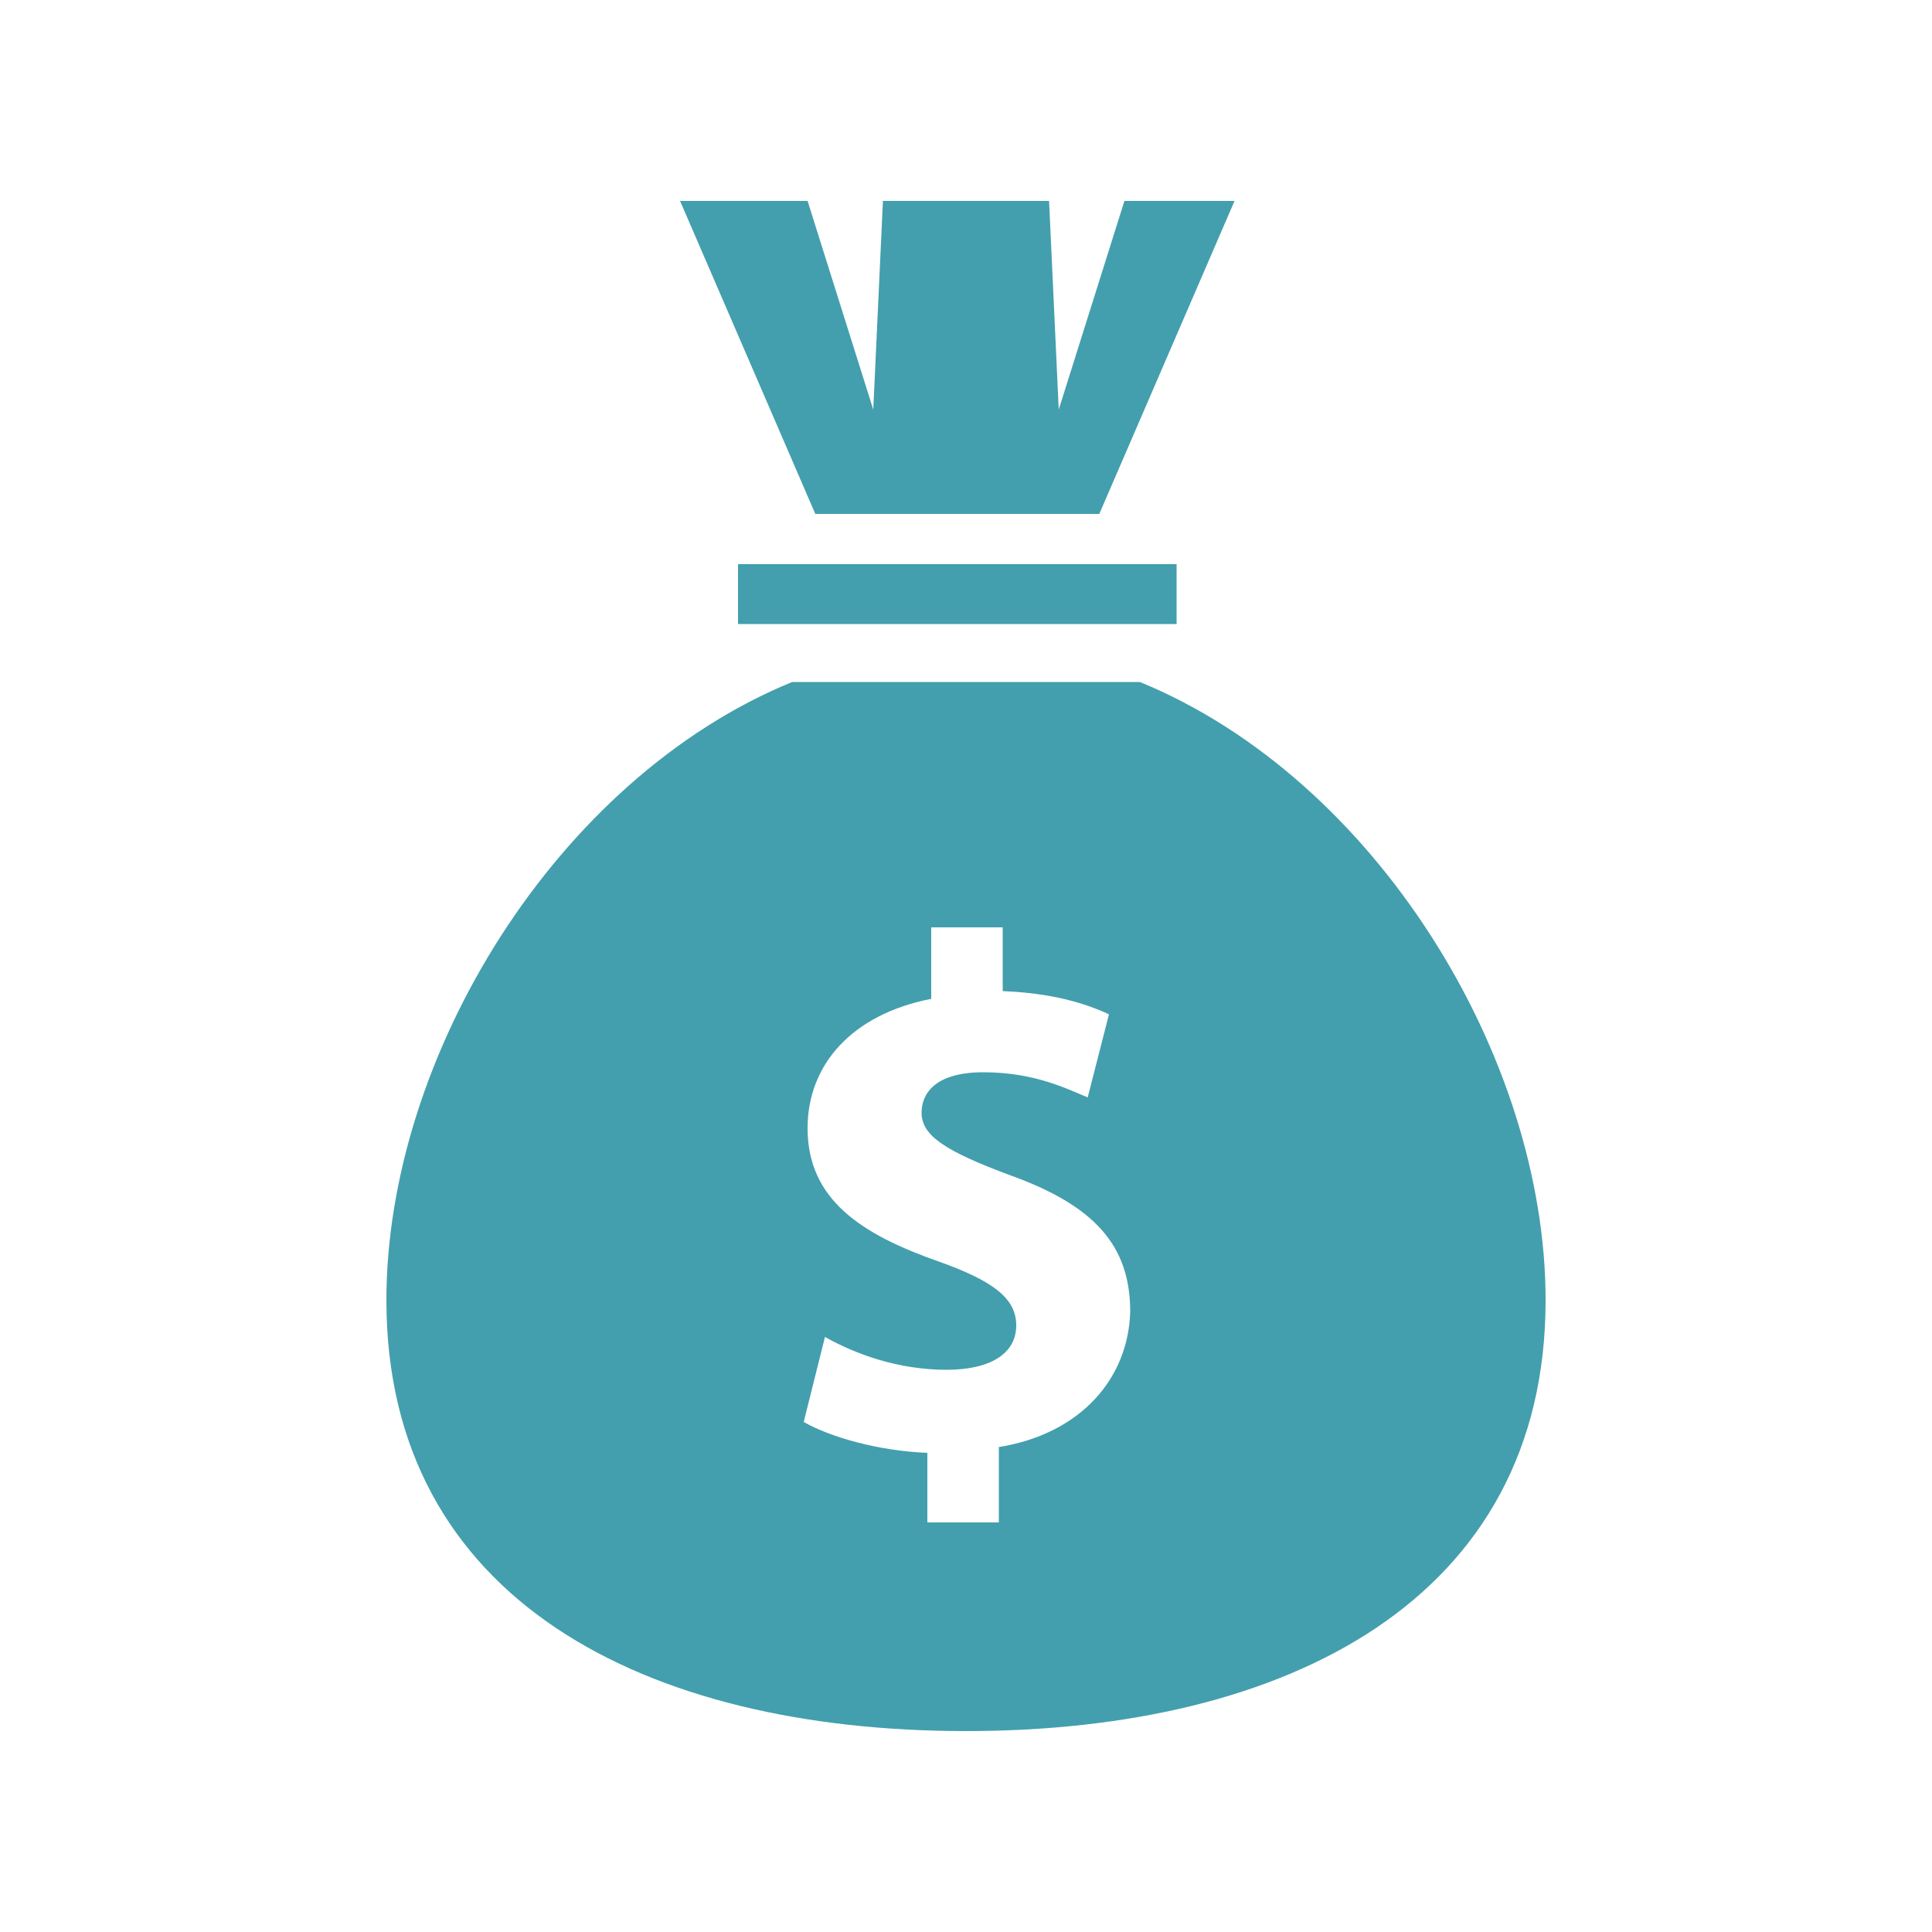 <?xml version="1.0" encoding="utf-8"?>
<!-- Generator: Adobe Illustrator 22.1.0, SVG Export Plug-In . SVG Version: 6.00 Build 0)  -->
<svg version="1.1" id="圖層_1" xmlns="http://www.w3.org/2000/svg" xmlns:xlink="http://www.w3.org/1999/xlink" x="0px" y="0px"
	 viewBox="0 0 100 100" style="enable-background:new 0 0 100 100;" xml:space="preserve">
<style type="text/css">
	.st0{fill:#439FAD;}
</style>
<g>
	<polygon class="st0" points="-268.4,120.6 -270.3,116.4 -257.2,107.2 -237.8,135.5 -250.3,145.1 -254,142.2 -271.1,147.5 
		-280,135.1 	"/>
	<polygon class="st0" points="-280.1,137.2 -273.7,146.8 -279.5,150.8 -286.1,141.4 	"/>
	<path class="st0" d="M-305.4,157.1c-8.1,0-12.7-4-15.3-8c-5.9-9.1-0.2-18.7,5.4-28c4.1-6.9,8.4-14.1,8.4-21.2
		c0-15.5-13.4-20-13.6-20l1.9-6c6.2,2,18,10,18,26c0,8.9-4.9,17.1-9.3,24.4c-5.8,9.7-9,15.9-5.5,21.3c8,12.2,29.3-1.4,29.5-1.6
		l3.4,5.3c-0.3,0.2-6.5,4.2-14.1,6.3C-299.9,156.7-302.8,157.1-305.4,157.1z"/>
	
		<rect x="-250.5" y="109.6" transform="matrix(0.83 -0.558 0.558 0.83 -104.737 -118.1)" class="st0" width="9.3" height="5.9"/>
	
		<rect x="-242.4" y="121.6" transform="matrix(0.83 -0.558 0.558 0.83 -110.035 -111.51)" class="st0" width="9.3" height="5.9"/>
</g>
<g>
	<path class="st0" d="M59,35.3H41c-12.2,5-21,19.4-21,32c0,15.5,13.4,22.3,30,22.3c16.6,0,30-6.8,30-22.3C80,54.7,71.2,40.3,59,35.3
		z M51.7,74.9v3.9H48v-3.6c-2.5-0.1-5-0.8-6.4-1.6l1.1-4.4c1.6,0.9,3.8,1.7,6.3,1.7c2.2,0,3.6-0.8,3.6-2.3c0-1.4-1.2-2.3-4-3.3
		c-4-1.4-6.8-3.2-6.8-6.9c0-3.3,2.3-5.9,6.4-6.7V48h3.7v3.3c2.5,0.1,4.2,0.6,5.5,1.2l-1.1,4.3c-1-0.4-2.7-1.3-5.4-1.3
		c-2.5,0-3.2,1.1-3.2,2.1c0,1.2,1.3,2,4.5,3.2c4.5,1.6,6.3,3.7,6.3,7.1C58.4,71.3,56,74.2,51.7,74.9z"/>
	<rect x="38.2" y="29.2" class="st0" width="22.7" height="3.1"/>
	<polygon class="st0" points="56.9,26.6 63.9,10.4 58.2,10.4 54.8,21.2 54.3,10.4 45.7,10.4 45.2,21.2 41.8,10.4 35.2,10.4 
		42.2,26.6 	"/>
</g>
</svg>
